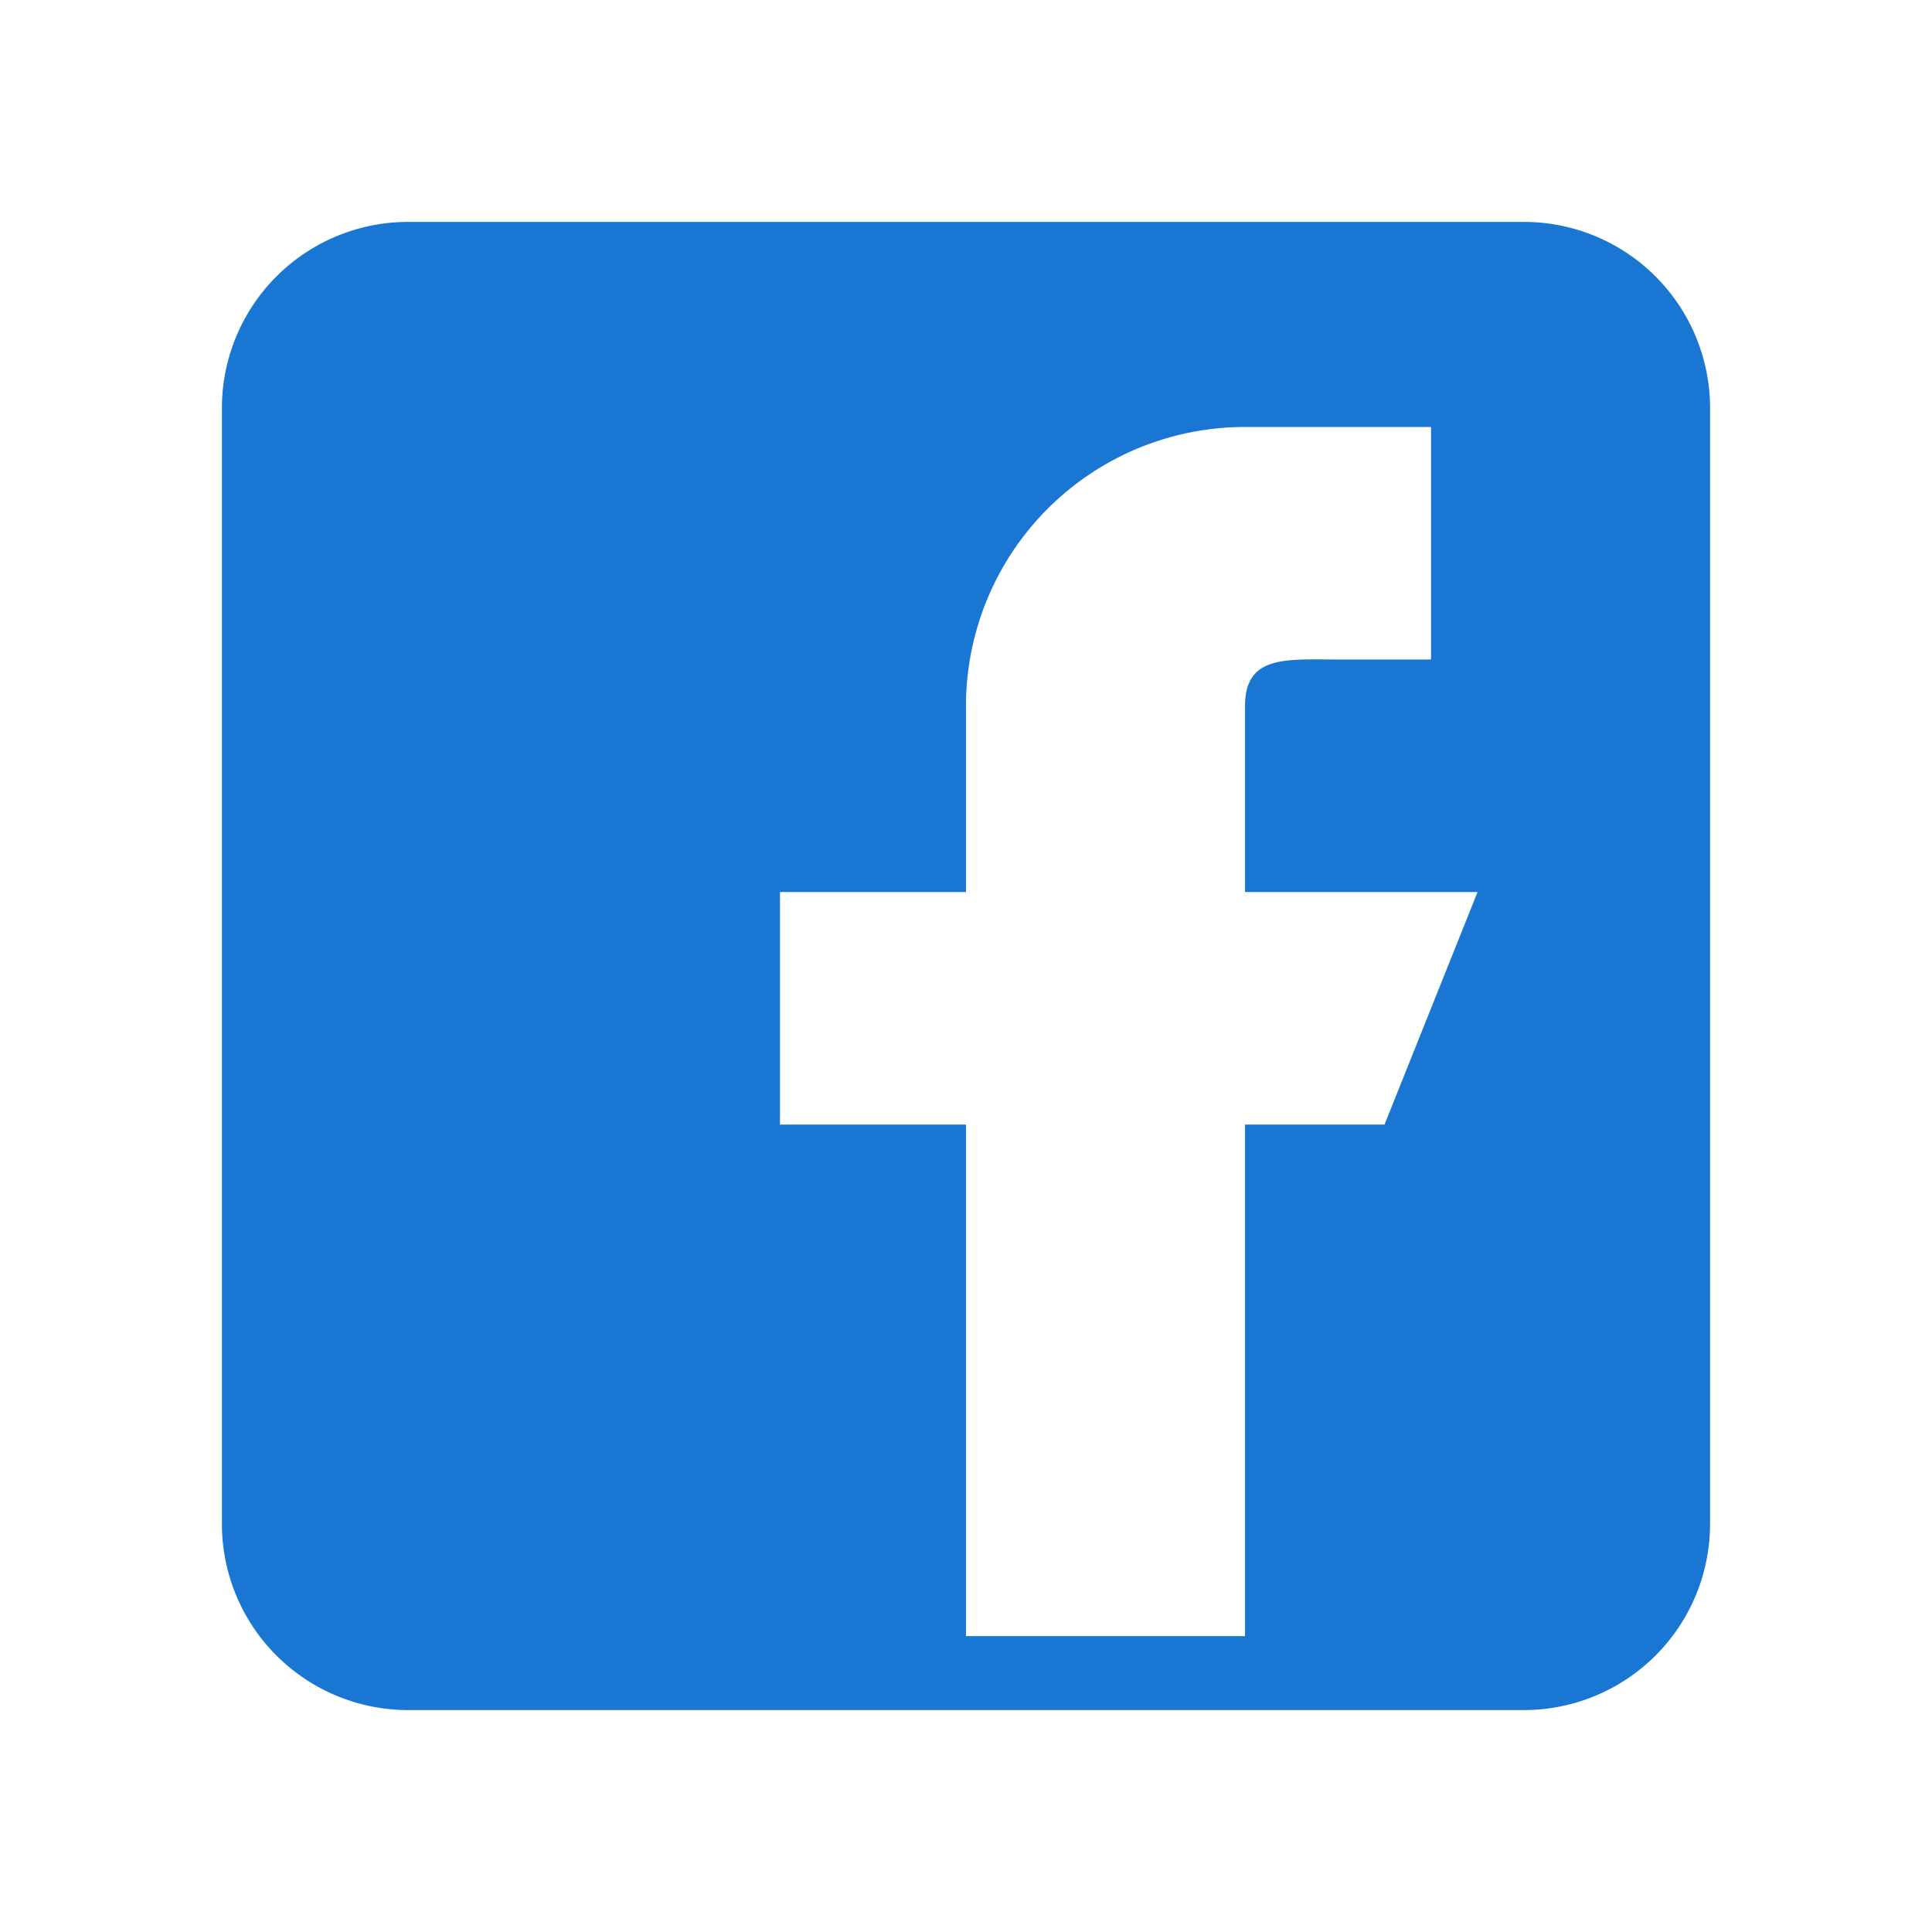 <svg xmlns="http://www.w3.org/2000/svg" width="78.356" height="78.356"><defs><filter id="a" x="0" y="0" width="78.356" height="78.356" filterUnits="userSpaceOnUse"><feOffset dy="3"/><feGaussianBlur stdDeviation="3" result="blur"/><feFlood flood-opacity=".161"/><feComposite operator="in" in2="blur"/><feComposite in="SourceGraphic"/></filter></defs><g filter="url(#a)"><path data-name="パス 4842" d="M61.811 6H16.544A7.552 7.552 0 009 13.544v45.267a7.552 7.552 0 007.544 7.544h45.267a7.552 7.552 0 007.544-7.544V13.544A7.552 7.552 0 0061.811 6z" fill="#1976d2"/></g><path data-name="パス 4843" d="M59.925 36.178h-9.431v-7.544c0-2.082 1.69-1.886 3.772-1.886h3.772v-9.431h-7.544a11.316 11.316 0 00-11.317 11.317v7.544h-7.544v9.431h7.544v20.747h11.317V45.609h5.658z" fill="#fff"/></svg>
